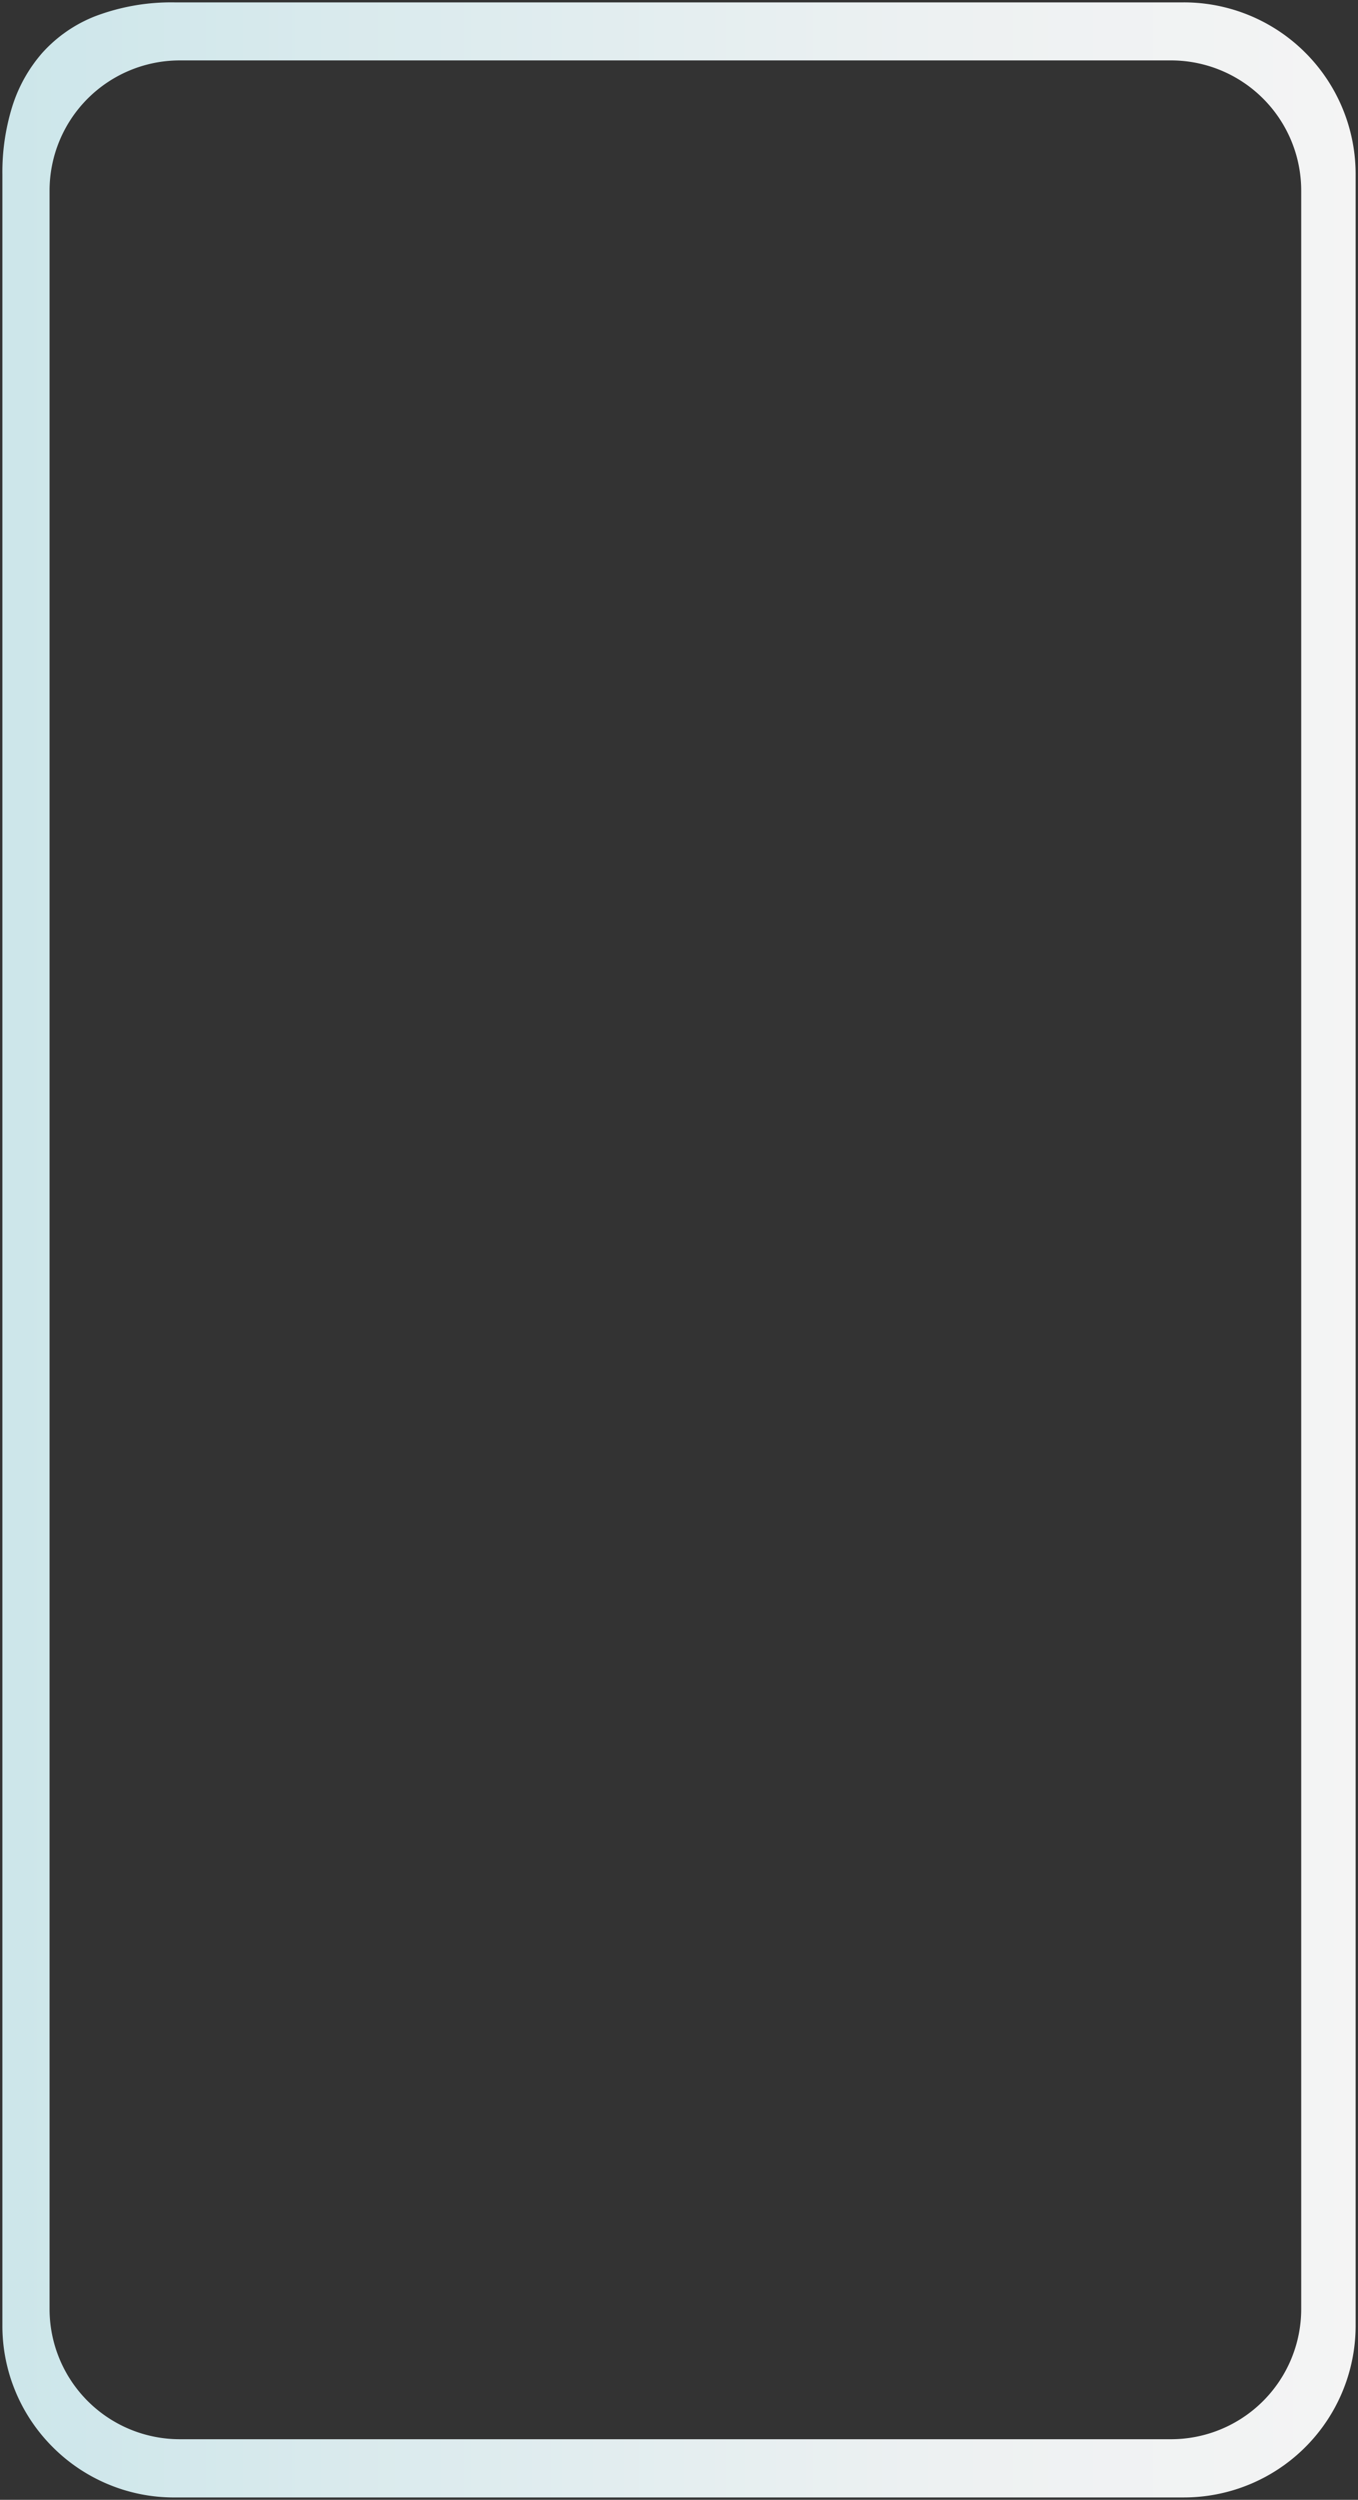 <svg xmlns="http://www.w3.org/2000/svg" xmlns:xlink="http://www.w3.org/1999/xlink" width="286.179" height="526.764" viewBox="0 0 286.179 526.764">
  <rect x="0" y="0" width="286.179" height="526.764" fill="#333333" stroke="none"/>
  <defs>
    <linearGradient id="linear-gradient" y1="0.5" x2="1" y2="0.5" gradientUnits="objectBoundingBox">
      <stop offset="0" stop-color="#cce6ea"/>
      <stop offset="0.248" stop-color="#d9eaed"/>
      <stop offset="0.693" stop-color="#edf1f2"/>
      <stop offset="1" stop-color="#f4f4f4"/>
    </linearGradient>
  </defs>
  <path id="Exclusion_1" data-name="Exclusion 1" d="M164.948,2087.764H-47.769a36,36,0,0,1-14.1-2.847,36.112,36.112,0,0,1-11.516-7.764,36.112,36.112,0,0,1-7.765-11.516,36.007,36.007,0,0,1-2.847-14.1v-453.3a46.637,46.637,0,0,1,2.019-14.09,31.426,31.426,0,0,1,6.384-11.5,29.42,29.42,0,0,1,11.24-7.76A45.22,45.22,0,0,1-47.769,1562H164.948a36.2,36.2,0,0,1,36.231,36.23v453.3a36.2,36.2,0,0,1-36.231,36.231ZM-46.638,1574.231a27.447,27.447,0,0,0-27.416,27.416v446.428a27.447,27.447,0,0,0,27.416,27.416H162.294a27.447,27.447,0,0,0,27.417-27.416V1601.646a27.447,27.447,0,0,0-27.417-27.416H-46.638Z" transform="translate(84.5 -1561.5)" stroke="rgba(0,0,0,0)" stroke-miterlimit="10" stroke-width="1" fill="url(#linear-gradient)"/>
</svg>
